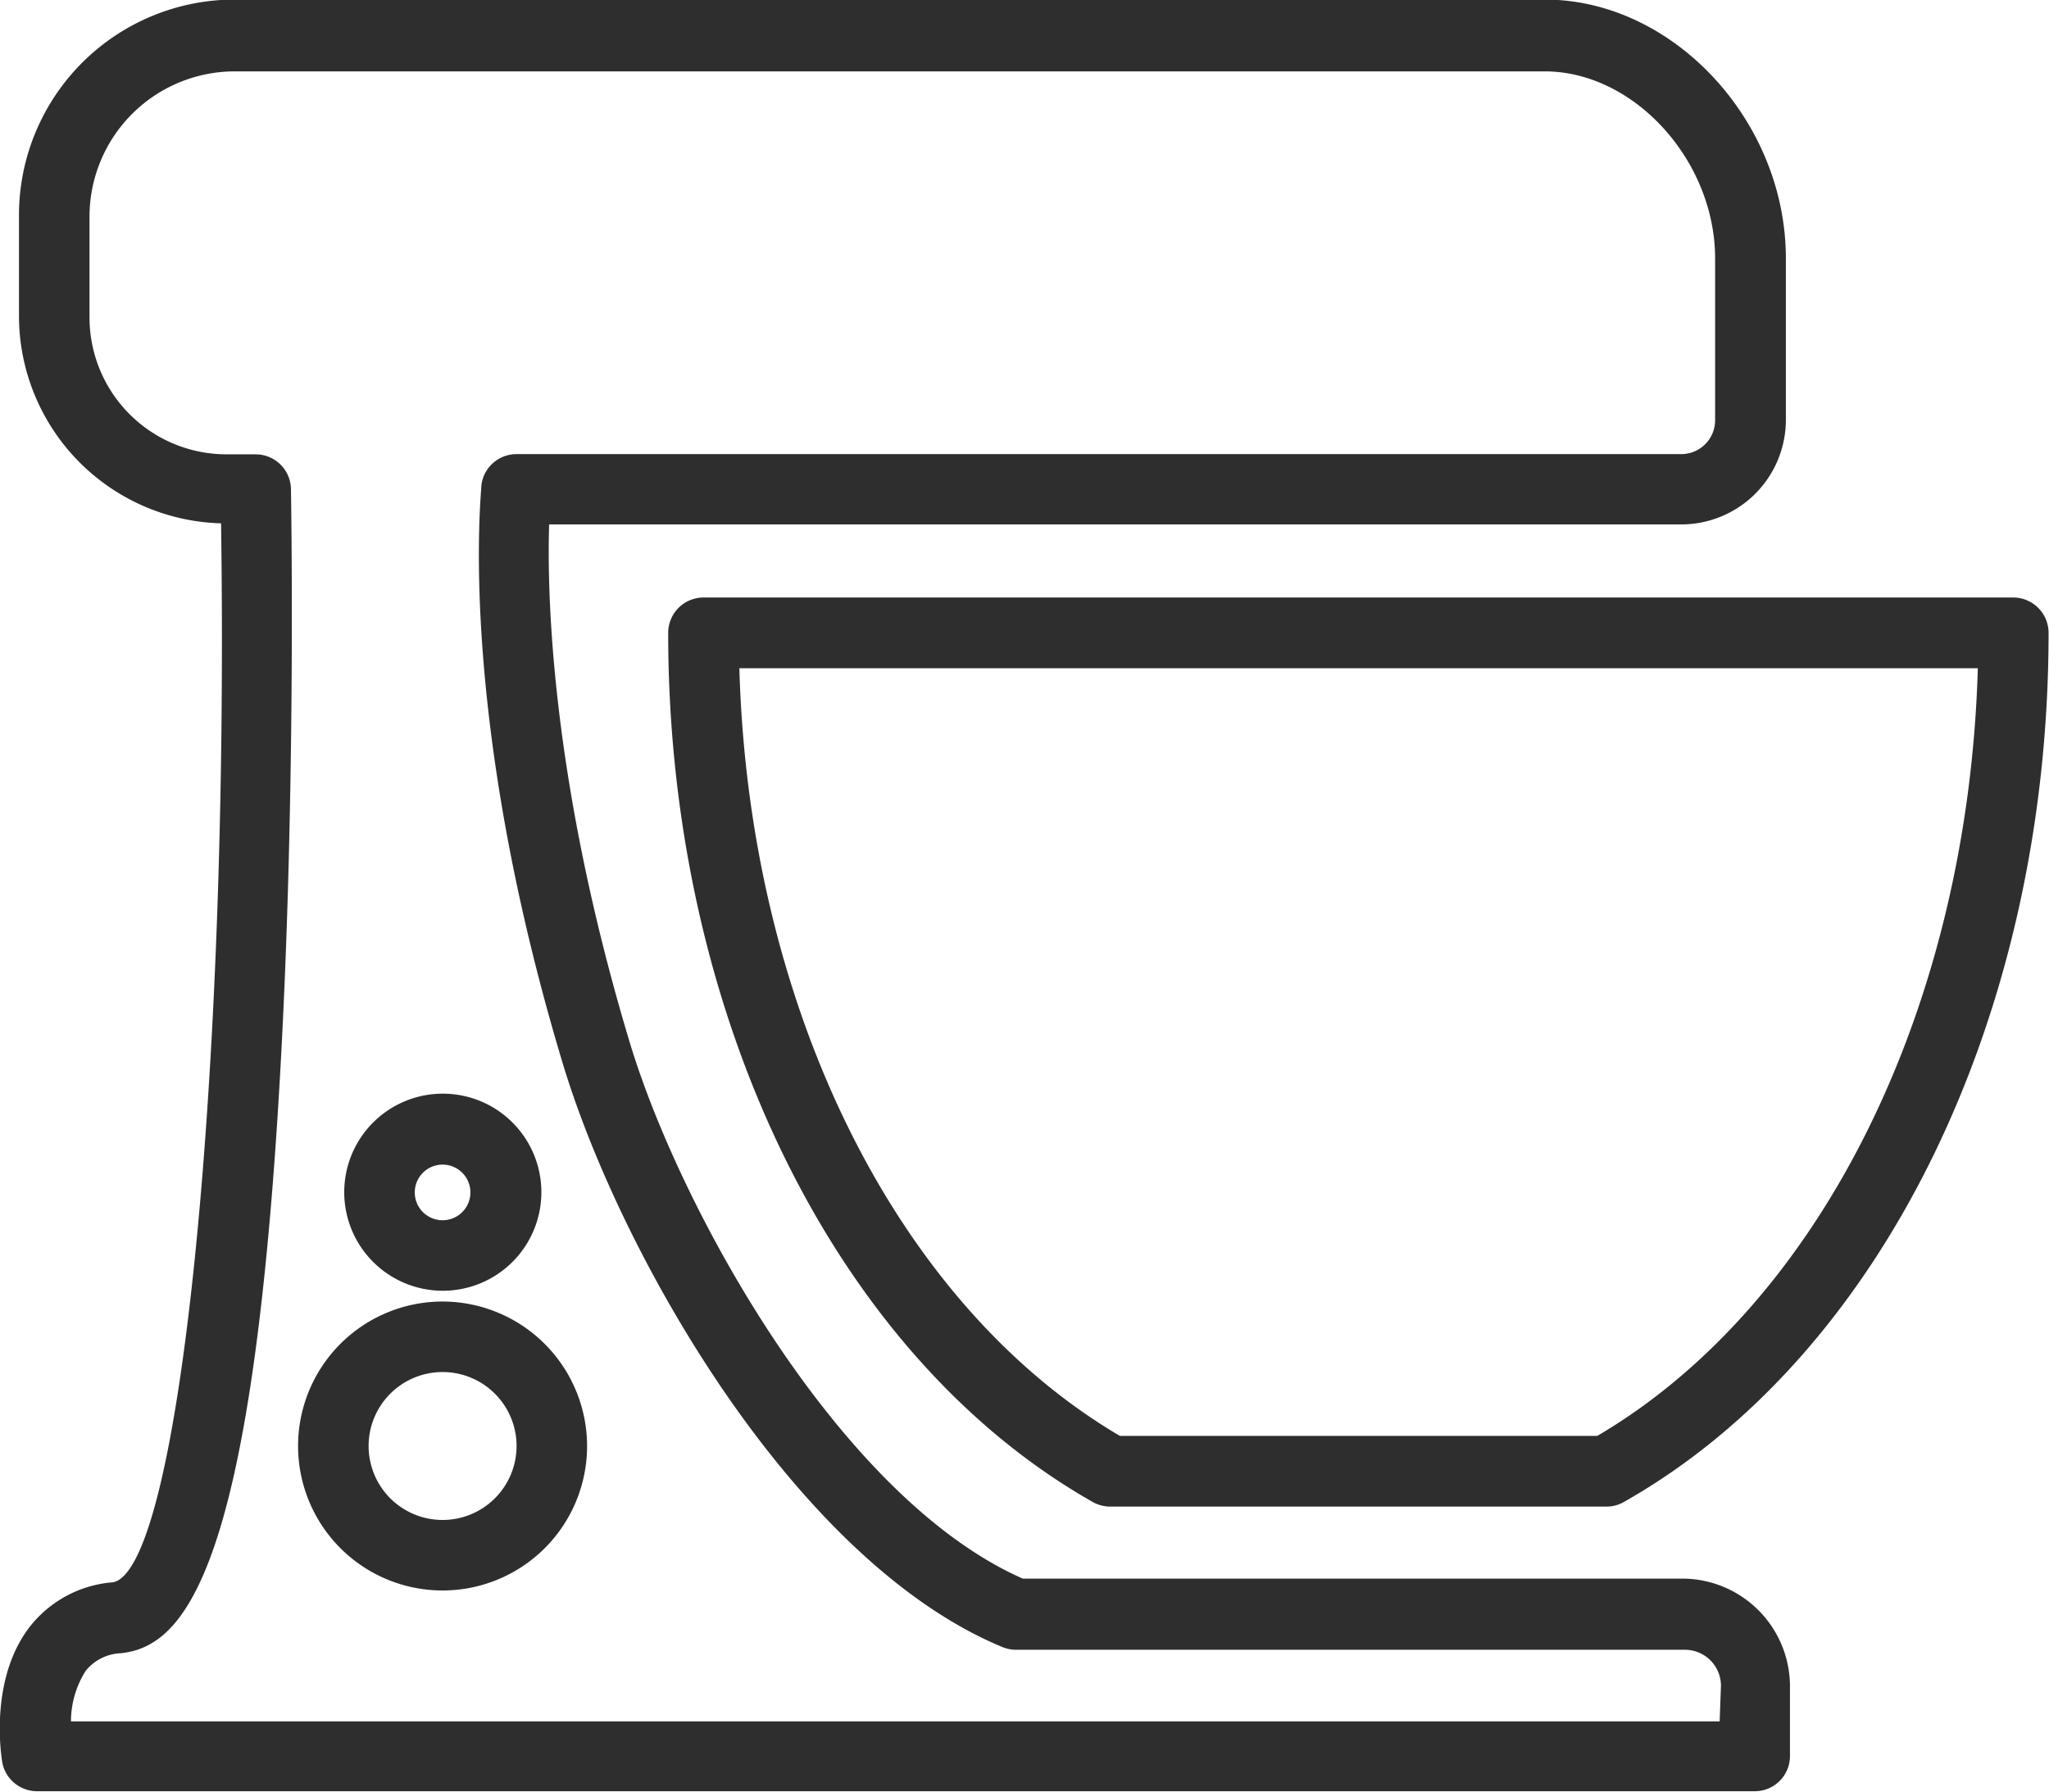 <svg id="Vrstva_1" data-name="Vrstva 1" xmlns="http://www.w3.org/2000/svg" width="95" height="83.11" viewBox="0 0 95 83.11"><defs><style>.cls-1{fill:#2e2e2e;}</style></defs><path class="cls-1" d="M231,258.06H200.36c-8.44-3.72-15.85-17-18.23-24.89-3.65-12.14-3.83-20.74-3.73-24h52.49a4.85,4.85,0,0,0,4.85-4.85v-7.49c0-6.37-5.22-12-11.18-12H163.82a10,10,0,0,0-10,10v4.67a9.63,9.63,0,0,0,9.37,9.62c.37,25.68-1.91,48.44-5,49.11a5.42,5.42,0,0,0-3.89,2.09c-1.83,2.4-1.32,5.84-1.26,6.23a1.64,1.64,0,0,0,1.62,1.37H234.3a1.63,1.63,0,0,0,1.63-1.64V263A5,5,0,0,0,231,258.06Zm1.67,6.62H156.23a4.41,4.41,0,0,1,.68-2.34,2.21,2.21,0,0,1,1.63-.82c3-.31,6.18-3.88,7.45-28,.68-12.9.44-25.88.44-26a1.64,1.64,0,0,0-1.64-1.6h-1.36a6.35,6.35,0,0,1-6.34-6.35v-4.67a6.74,6.74,0,0,1,6.73-6.74h60.74c4.14,0,7.9,4.13,7.9,8.68v7.49a1.57,1.57,0,0,1-1.57,1.58h-54a1.64,1.64,0,0,0-1.63,1.44c0,.42-1.15,10.46,3.76,26.78,2.66,8.86,10.76,23.12,20.41,27.11a1.72,1.72,0,0,0,.63.12h31a1.67,1.67,0,0,1,1.67,1.67Z" transform="translate(-152.94 -184.85)"/><path class="cls-1" d="M183.92,214.2c0,17.71,7.73,33.53,19.69,40.31a1.66,1.66,0,0,0,.81.21h23a1.59,1.59,0,0,0,.8-.21c12-6.78,19.7-22.6,19.7-40.31a1.64,1.64,0,0,0-1.64-1.64H185.56A1.64,1.64,0,0,0,183.92,214.2Zm60.72,1.64c-.45,15.69-7.26,29.49-17.64,35.6H204.86c-10.38-6.11-17.2-19.92-17.64-35.6Z" transform="translate(-152.94 -184.85)"/><path class="cls-1" d="M173.46,245.21a6.7,6.7,0,1,0,6.7,6.7A6.71,6.71,0,0,0,173.46,245.21Zm0,10.13a3.43,3.43,0,1,1,3.43-3.43A3.43,3.43,0,0,1,173.46,255.34Z" transform="translate(-152.94 -184.85)"/><path class="cls-1" d="M173.46,244.71a4.57,4.57,0,1,0-4.56-4.56A4.57,4.57,0,0,0,173.46,244.71Zm0-5.85a1.29,1.29,0,1,1-1.29,1.29A1.29,1.29,0,0,1,173.46,238.86Z" transform="translate(-152.94 -184.85)"/></svg>